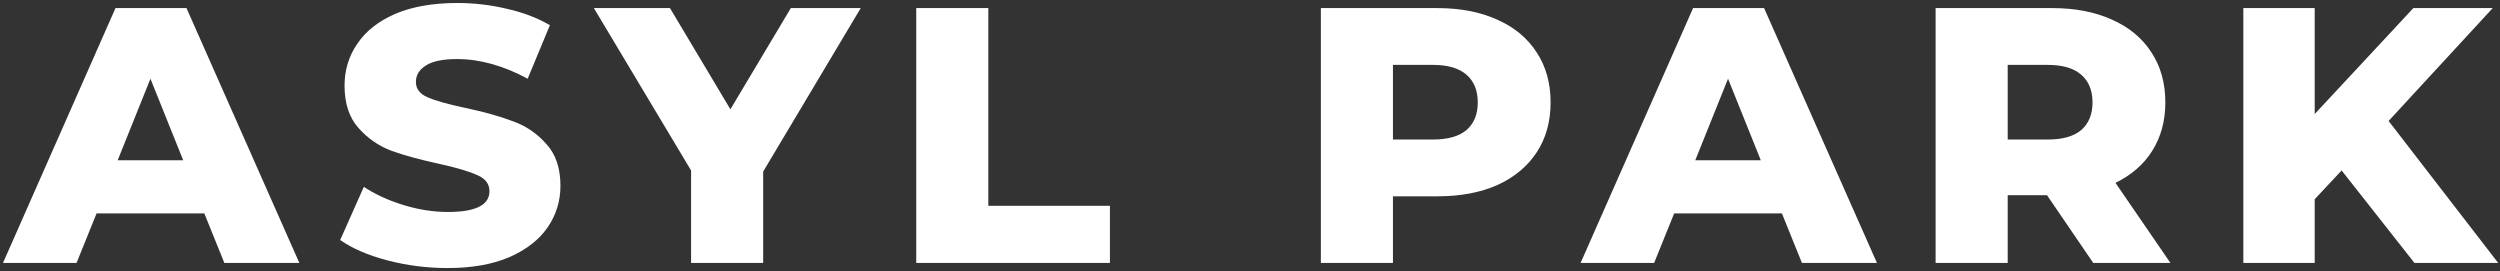 <?xml version="1.0" encoding="UTF-8"?> <svg xmlns="http://www.w3.org/2000/svg" width="618" height="67" viewBox="0 0 618 67" fill="none"><rect x="0" y="0" width="618" height="67" fill="#333333" stroke="none"/> <path d="M50.51 52.76H23.87L18.92 65H0.74L28.55 2H46.1L74 65H55.46L50.51 52.76ZM45.29 39.62L37.19 19.46L29.09 39.62H45.29ZM110.642 66.26C105.542 66.26 100.592 65.63 95.792 64.37C90.992 63.11 87.092 61.43 84.092 59.33L89.942 46.19C92.762 48.05 96.032 49.55 99.752 50.69C103.472 51.83 107.132 52.4 110.732 52.4C117.572 52.4 120.992 50.69 120.992 47.27C120.992 45.47 120.002 44.15 118.022 43.31C116.102 42.41 112.982 41.48 108.662 40.52C103.922 39.5 99.962 38.42 96.782 37.28C93.602 36.08 90.872 34.19 88.592 31.61C86.312 29.03 85.172 25.55 85.172 21.17C85.172 17.33 86.222 13.88 88.322 10.82C90.422 7.7 93.542 5.24 97.682 3.44C101.882 1.64 107.012 0.74 113.072 0.74C117.212 0.74 121.292 1.22 125.312 2.18C129.332 3.08 132.872 4.43 135.932 6.23L130.442 19.46C124.442 16.22 118.622 14.6 112.982 14.6C109.442 14.6 106.862 15.14 105.242 16.22C103.622 17.24 102.812 18.59 102.812 20.27C102.812 21.95 103.772 23.21 105.692 24.05C107.612 24.89 110.702 25.76 114.962 26.66C119.762 27.68 123.722 28.79 126.842 29.99C130.022 31.13 132.752 32.99 135.032 35.57C137.372 38.09 138.542 41.54 138.542 45.92C138.542 49.7 137.492 53.12 135.392 56.18C133.292 59.24 130.142 61.7 125.942 63.56C121.742 65.36 116.642 66.26 110.642 66.26ZM188.655 42.41V65H170.835V42.14L146.805 2H165.615L180.555 27.02L195.495 2H212.775L188.655 42.41ZM226.494 2H244.314V50.87H274.374V65H226.494V2ZM355.317 2C361.017 2 365.967 2.96 370.167 4.88C374.367 6.74 377.607 9.44 379.887 12.98C382.167 16.46 383.307 20.57 383.307 25.31C383.307 30.05 382.167 34.16 379.887 37.64C377.607 41.12 374.367 43.82 370.167 45.74C365.967 47.6 361.017 48.53 355.317 48.53H344.337V65H326.517V2H355.317ZM354.237 34.49C357.897 34.49 360.657 33.71 362.517 32.15C364.377 30.53 365.307 28.25 365.307 25.31C365.307 22.37 364.377 20.09 362.517 18.47C360.657 16.85 357.897 16.04 354.237 16.04H344.337V34.49H354.237ZM440.491 52.76H413.851L408.901 65H390.721L418.531 2H436.081L463.981 65H445.441L440.491 52.76ZM435.271 39.62L427.171 19.46L419.071 39.62H435.271ZM506.023 48.26H496.303V65H478.483V2H507.283C512.983 2 517.933 2.96 522.133 4.88C526.333 6.74 529.573 9.44 531.853 12.98C534.133 16.46 535.273 20.57 535.273 25.31C535.273 29.87 534.193 33.86 532.033 37.28C529.933 40.64 526.903 43.28 522.943 45.2L536.533 65H517.453L506.023 48.26ZM517.273 25.31C517.273 22.37 516.343 20.09 514.483 18.47C512.623 16.85 509.863 16.04 506.203 16.04H496.303V34.49H506.203C509.863 34.49 512.623 33.71 514.483 32.15C516.343 30.53 517.273 28.25 517.273 25.31ZM578.854 42.14L572.194 49.25V65H554.554V2H572.194V28.19L596.584 2H616.204L590.464 29.9L617.554 65H596.854L578.854 42.14Z" fill="white"></path> </svg> 